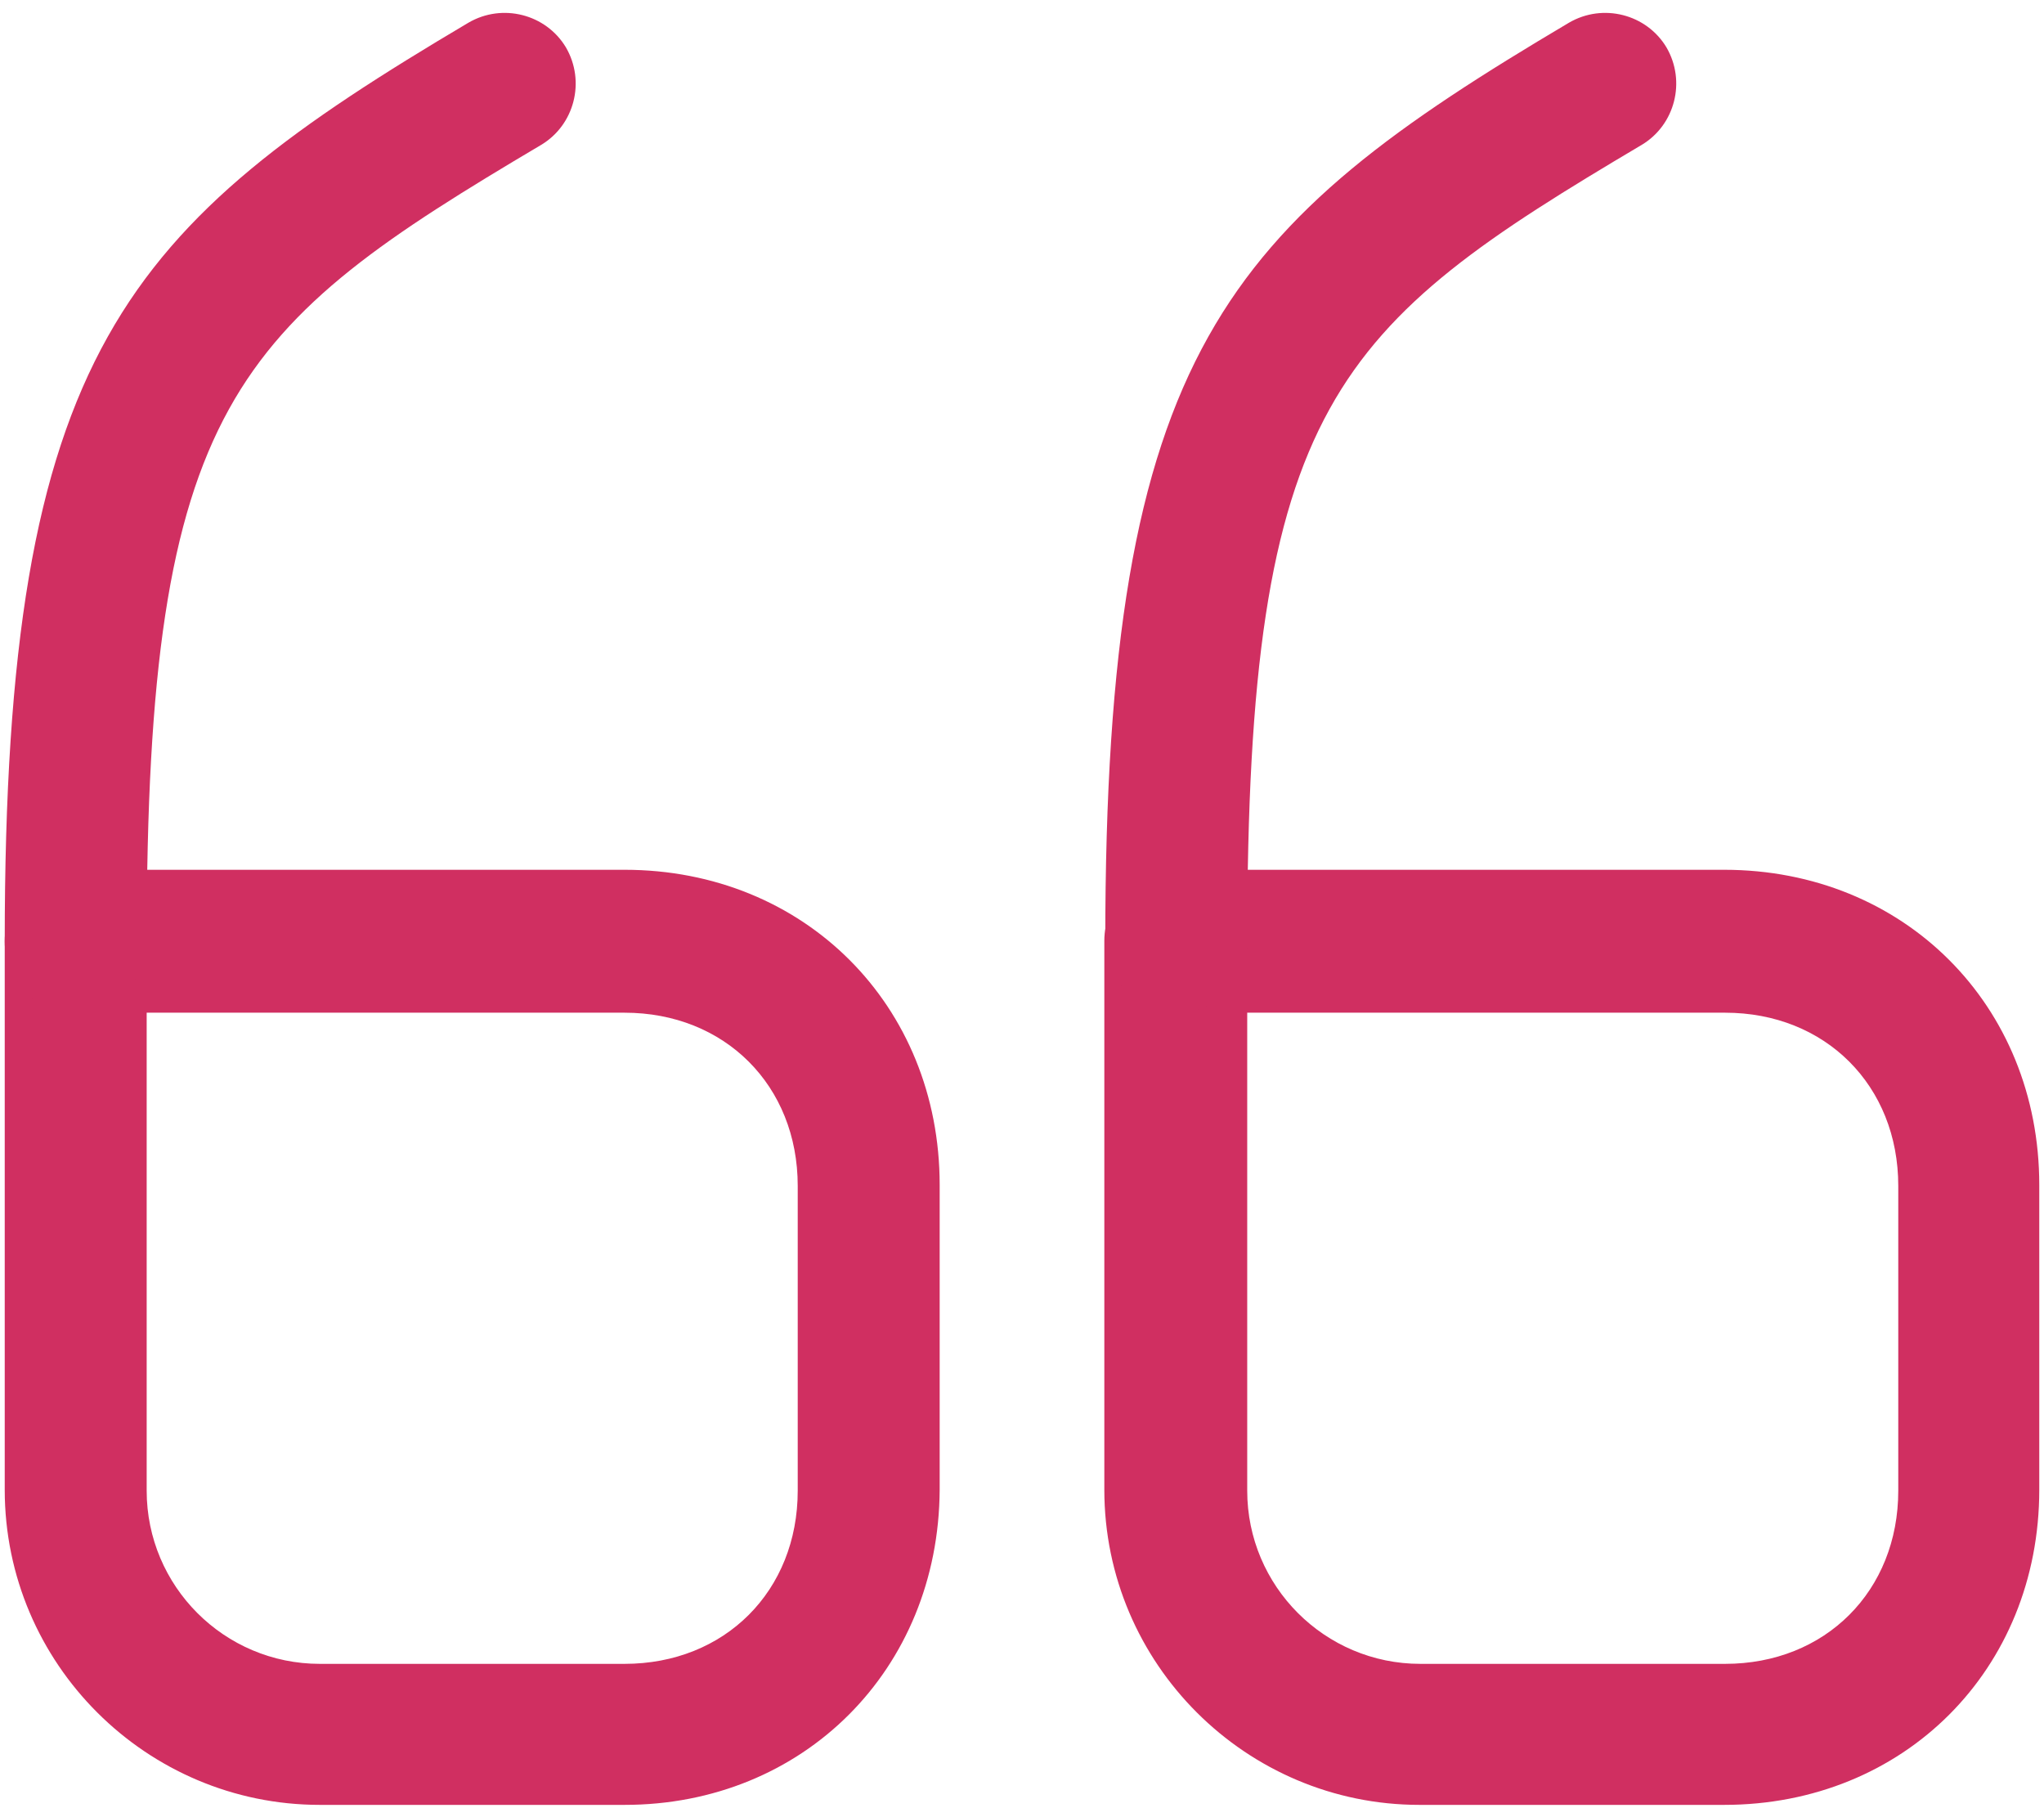<svg width="54" height="48" viewBox="0 0 54 48" fill="none" xmlns="http://www.w3.org/2000/svg">
<path d="M16.5 47.675H8.45C3.875 47.675 0.125 43.95 0.125 39.35V24.85C0.125 23.825 0.975 22.975 2 22.975H16.5C21.25 22.975 24.825 26.55 24.825 31.3V39.35C24.8 44.1 21.225 47.675 16.5 47.675ZM3.875 26.75V39.375C3.875 41.9 5.925 43.95 8.45 43.95H16.5C19.15 43.95 21.075 42.025 21.075 39.375V31.325C21.075 28.675 19.15 26.75 16.5 26.75H3.875Z" fill="#D02F61"/>
<path d="M2 26.75C0.975 26.75 0.125 25.9 0.125 24.875C0.125 9.25 3.3 5.975 12.375 0.6C13.275 0.075 14.425 0.375 14.95 1.25C15.475 2.15 15.175 3.3 14.3 3.825C6.2 8.625 3.875 10.625 3.875 24.875C3.875 25.9 3.025 26.75 2 26.75Z" fill="#D02F61"/>
<path d="M45.55 47.675H37.5C32.925 47.675 29.175 43.95 29.175 39.35V24.85C29.175 23.825 30.025 22.975 31.05 22.975H45.55C50.3 22.975 53.875 26.55 53.875 31.3V39.35C53.875 44.1 50.3 47.675 45.55 47.675ZM32.95 26.75V39.375C32.95 41.9 35 43.95 37.525 43.95H45.575C48.225 43.95 50.15 42.025 50.15 39.375V31.325C50.15 28.675 48.225 26.75 45.575 26.75H32.95Z" fill="#D02F61"/>
<path d="M31.075 26.75C30.05 26.75 29.2 25.9 29.2 24.875C29.2 9.25 32.375 5.975 41.45 0.6C42.35 0.075 43.5 0.375 44.025 1.25C44.55 2.15 44.25 3.3 43.375 3.825C35.275 8.625 32.95 10.625 32.95 24.875C32.95 25.9 32.1 26.75 31.075 26.75Z" fill="#D02F61"/>
</svg>
